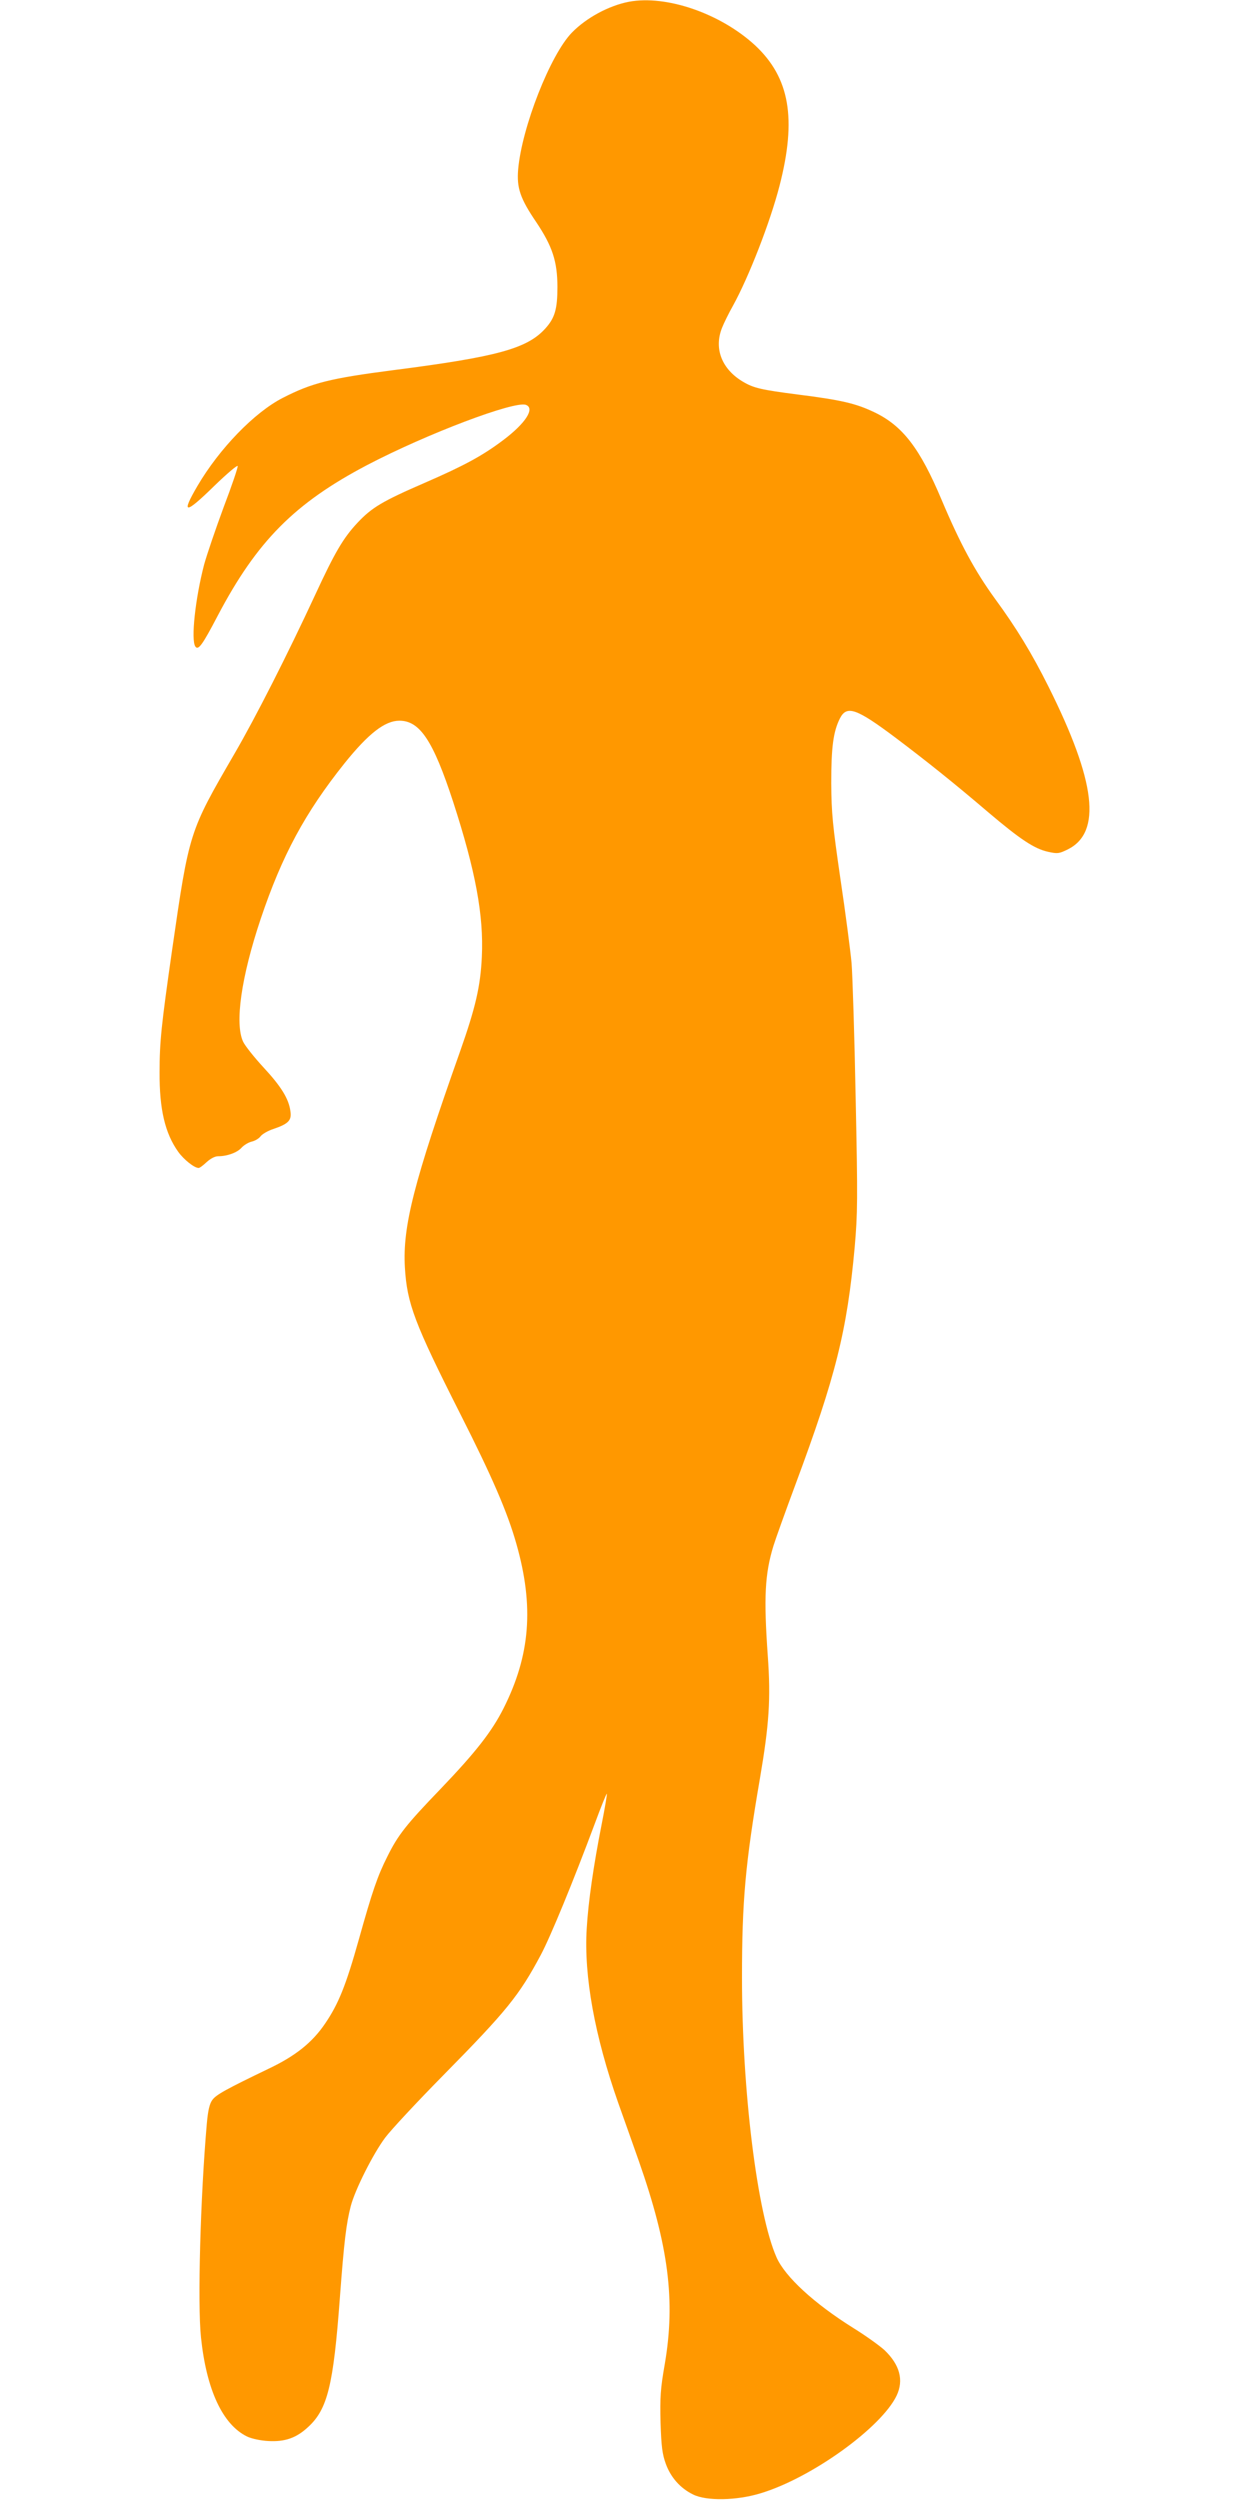 <?xml version="1.0" standalone="no"?>
<!DOCTYPE svg PUBLIC "-//W3C//DTD SVG 20010904//EN"
 "http://www.w3.org/TR/2001/REC-SVG-20010904/DTD/svg10.dtd">
<svg version="1.0" xmlns="http://www.w3.org/2000/svg"
 width="640pt" height="1280pt" viewBox="0 0 640 1280"
 preserveAspectRatio="xMidYMid meet">
<g transform="translate(0,1280) scale(0.1,-0.1)"
fill="#ff9800" stroke="none">
<path d="M3220 12791 c-103 -20 -218 -82 -292 -158 -110 -113 -256 -484 -275
-700 -8 -95 10 -149 93 -271 82 -123 108 -200 108 -332 0 -112 -13 -158 -62
-212 -93 -103 -247 -145 -777 -213 -324 -42 -417 -65 -567 -142 -145 -74 -325
-260 -437 -451 -86 -147 -64 -147 87 1 63 61 117 107 119 101 2 -6 -30 -101
-72 -211 -41 -111 -86 -243 -100 -294 -45 -173 -68 -384 -45 -419 15 -22 36 7
115 158 201 382 394 576 765 771 306 160 755 330 813 308 47 -18 -2 -94 -116
-180 -106 -80 -200 -131 -400 -218 -219 -95 -273 -127 -347 -206 -73 -78 -116
-152 -216 -368 -141 -304 -304 -626 -414 -815 -232 -400 -231 -397 -319 -1005
-55 -384 -64 -469 -64 -625 -1 -190 28 -313 96 -408 29 -40 82 -82 104 -82 6
0 24 14 41 30 20 18 42 30 59 30 47 0 98 19 120 44 12 13 35 27 52 31 17 4 37
16 45 27 8 11 38 29 67 38 76 26 93 44 86 90 -8 64 -48 128 -138 225 -47 51
-94 110 -104 131 -44 93 -10 332 90 630 109 324 227 543 429 796 123 153 207
218 281 218 105 0 173 -103 275 -415 115 -355 157 -581 147 -794 -7 -151 -32
-259 -112 -486 -236 -667 -294 -893 -282 -1104 11 -185 48 -284 284 -751 162
-320 241 -502 287 -665 91 -320 71 -570 -66 -842 -60 -119 -143 -225 -322
-412 -178 -185 -218 -236 -273 -347 -50 -99 -77 -178 -146 -425 -66 -235 -104
-329 -172 -429 -66 -98 -153 -167 -290 -232 -216 -104 -269 -133 -288 -160
-14 -19 -22 -53 -28 -120 -33 -377 -48 -924 -30 -1095 28 -269 111 -447 236
-508 23 -11 69 -21 108 -23 85 -5 144 15 205 72 99 91 129 213 162 659 22 295
33 382 56 472 22 84 114 267 176 350 29 39 163 183 298 320 325 330 388 408
499 616 50 94 166 376 276 671 32 87 60 156 62 154 2 -2 -10 -73 -27 -159 -41
-208 -68 -394 -76 -531 -15 -244 41 -550 161 -892 31 -87 79 -222 106 -299
152 -434 188 -713 133 -1037 -23 -131 -25 -172 -22 -303 4 -121 9 -161 27
-210 25 -69 74 -125 140 -157 68 -34 223 -31 344 6 261 78 620 337 698 501 37
79 16 157 -62 232 -24 22 -96 74 -159 113 -203 127 -350 263 -394 362 -99 224
-177 853 -177 1433 0 391 17 584 92 1020 47 276 56 406 40 628 -21 299 -15
418 29 562 10 33 61 175 113 315 206 554 264 786 303 1214 15 173 16 241 5
765 -6 317 -16 628 -21 691 -6 63 -31 257 -57 430 -40 276 -46 336 -47 490 0
184 10 264 45 333 35 67 84 50 284 -100 159 -120 297 -230 475 -382 164 -139
235 -186 305 -202 50 -11 57 -10 102 12 175 87 144 348 -99 834 -85 170 -164
300 -274 450 -103 142 -178 281 -273 506 -111 264 -200 380 -346 449 -92 44
-167 62 -390 90 -186 24 -226 33 -280 65 -109 64 -151 170 -108 277 9 23 34
74 56 113 81 147 190 427 238 613 89 345 52 554 -124 719 -176 163 -454 260
-647 224z"/>
</g>
</svg>

